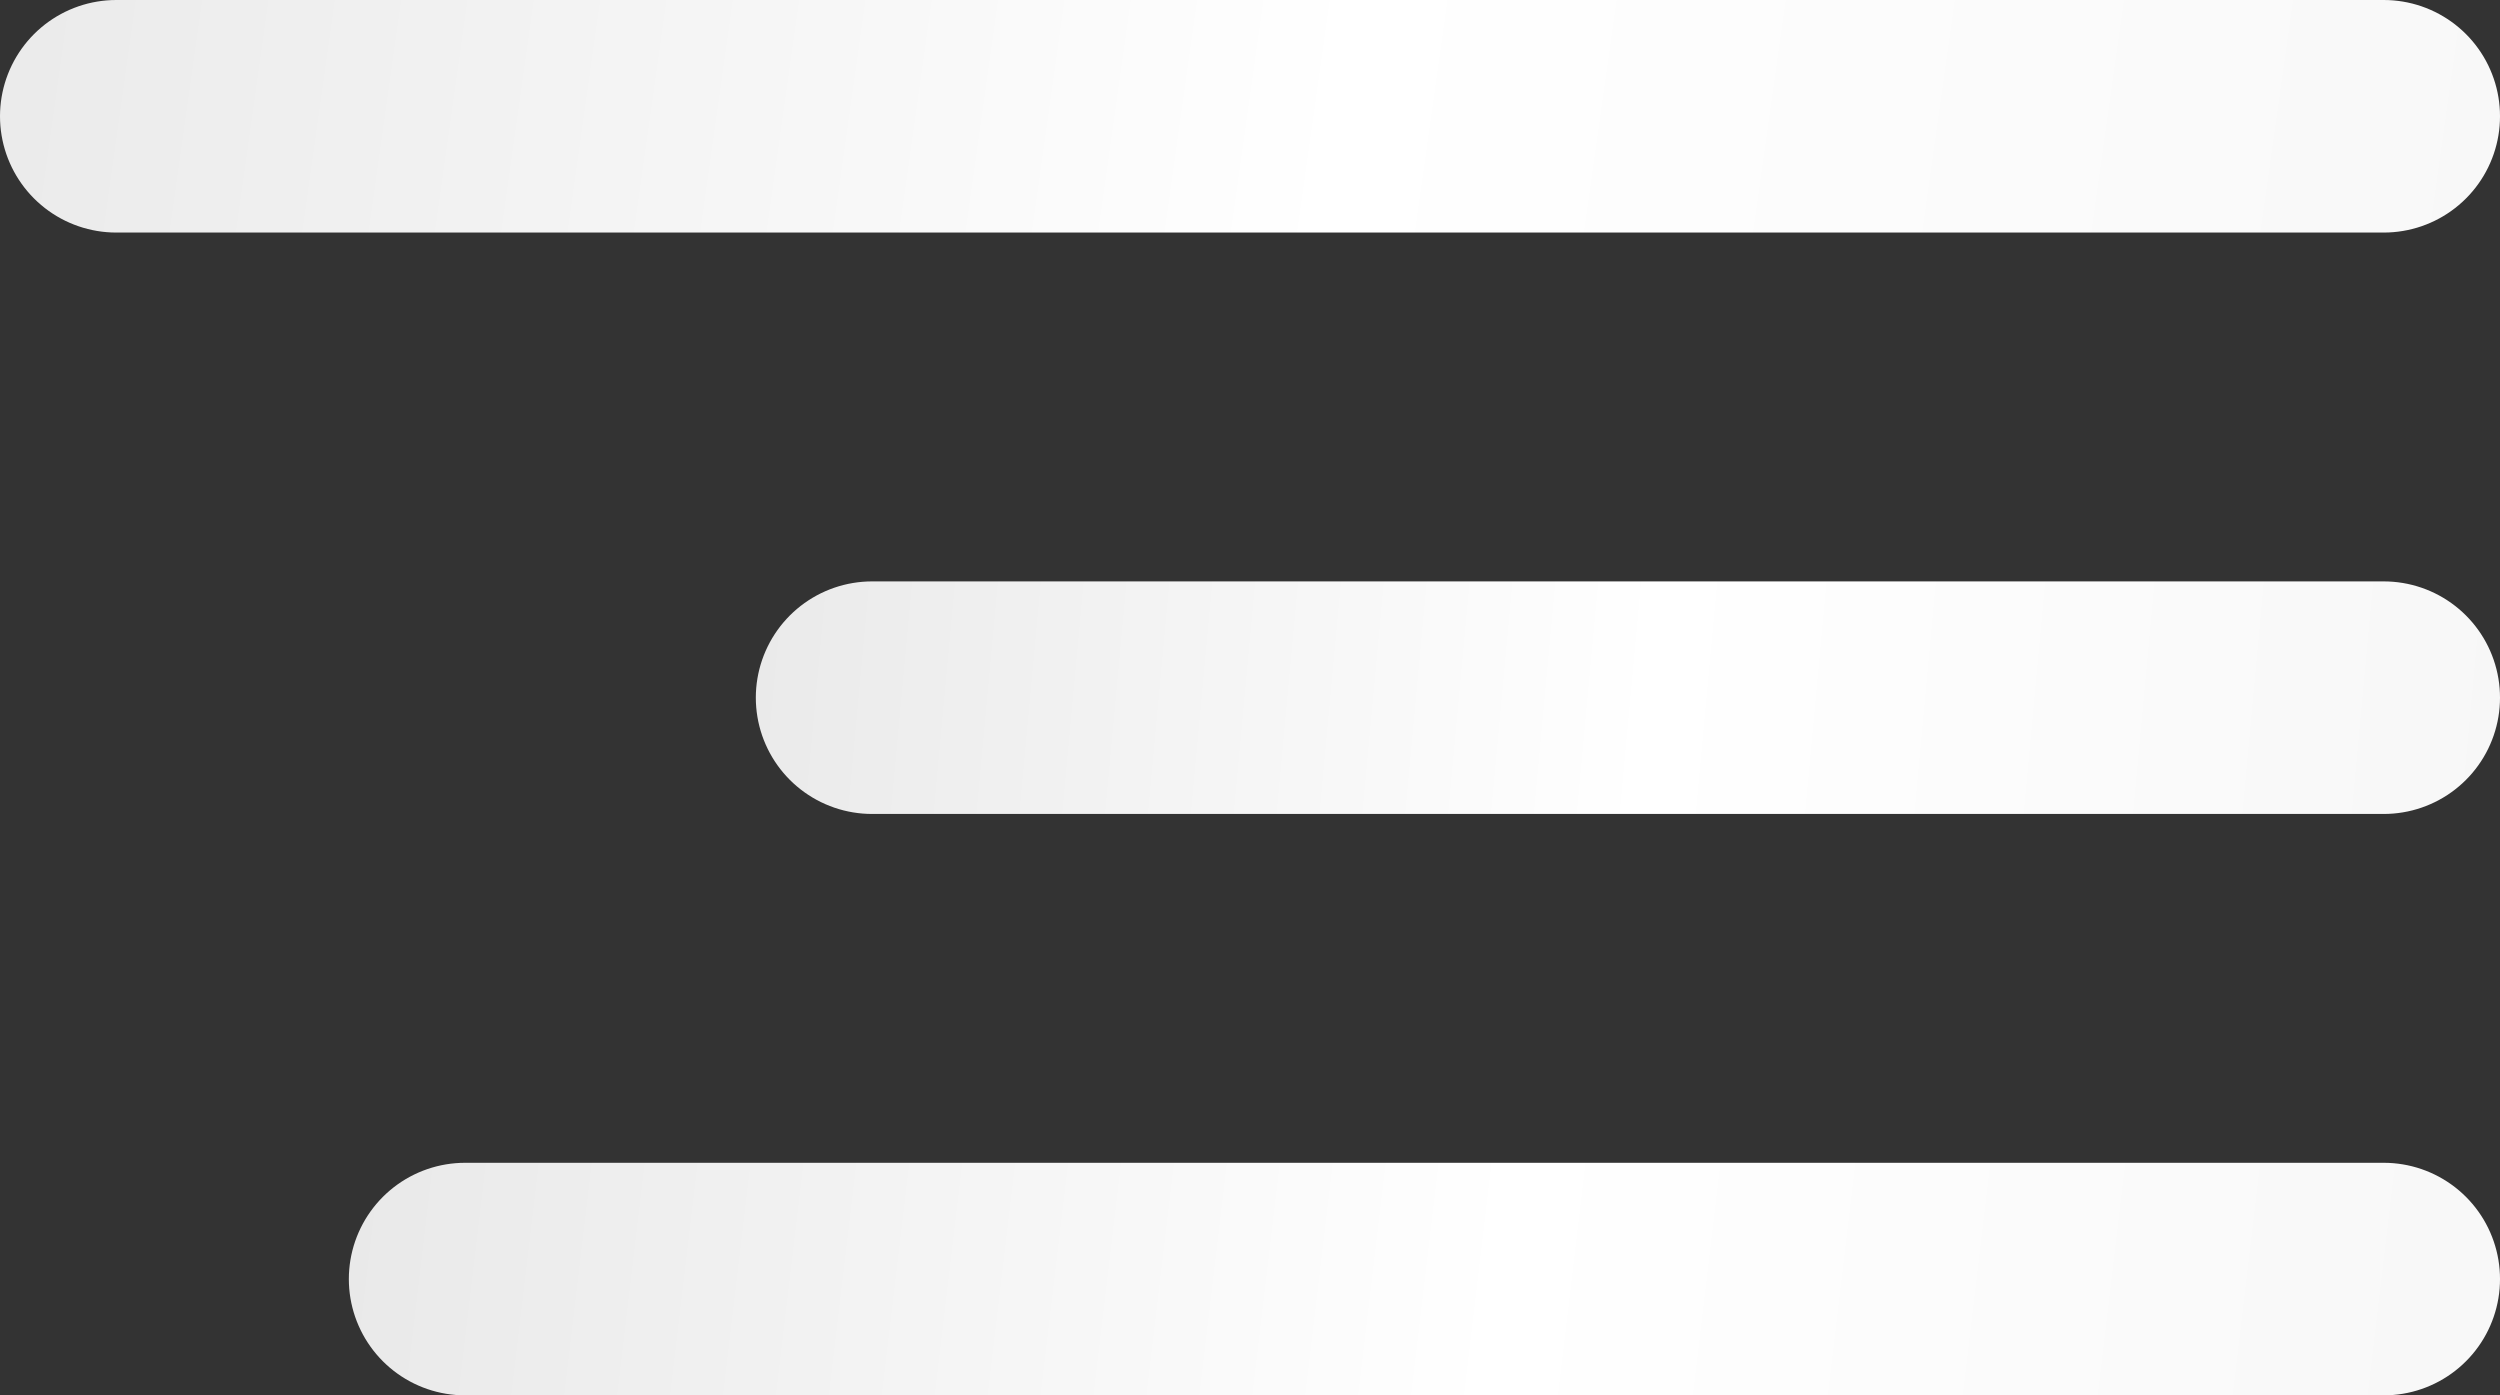 <?xml version="1.0" encoding="UTF-8"?> <svg xmlns="http://www.w3.org/2000/svg" width="43" height="24" viewBox="0 0 43 24" fill="none"><rect x="0" y="0" width="43" height="24" fill="#333333" stroke="none"/> <g clip-path="url(#clip0_1498_598)"> <path d="M41 2L2 2" stroke="url(#paint0_linear_1498_598)" stroke-width="4" stroke-linecap="round"></path> <path d="M41 12L15 12" stroke="url(#paint1_linear_1498_598)" stroke-width="4" stroke-linecap="round"></path> <path d="M41 22L8 22" stroke="url(#paint2_linear_1498_598)" stroke-width="4" stroke-linecap="round"></path> </g> <defs> <linearGradient id="paint0_linear_1498_598" x1="46.5" y1="1.476" x2="-2.041" y2="-5.348" gradientUnits="userSpaceOnUse"> <stop stop-color="#E8E8E8"></stop> <stop offset="0" stop-color="#F7F7F7"></stop> <stop offset="0.47" stop-color="white"></stop> <stop offset="1" stop-color="#E8E8E8"></stop> </linearGradient> <linearGradient id="paint1_linear_1498_598" x1="43.5" y1="11.476" x2="11.772" y2="8.537" gradientUnits="userSpaceOnUse"> <stop stop-color="#E8E8E8"></stop> <stop offset="0" stop-color="#F7F7F7"></stop> <stop offset="0.47" stop-color="white"></stop> <stop offset="1" stop-color="#E8E8E8"></stop> </linearGradient> <linearGradient id="paint2_linear_1498_598" x1="44.5" y1="21.476" x2="5.547" y2="16.86" gradientUnits="userSpaceOnUse"> <stop stop-color="#E8E8E8"></stop> <stop offset="0" stop-color="#F7F7F7"></stop> <stop offset="0.47" stop-color="white"></stop> <stop offset="1" stop-color="#E8E8E8"></stop> </linearGradient> <clipPath id="clip0_1498_598"> <rect width="43" height="24" fill="white"></rect> </clipPath> </defs> </svg> 